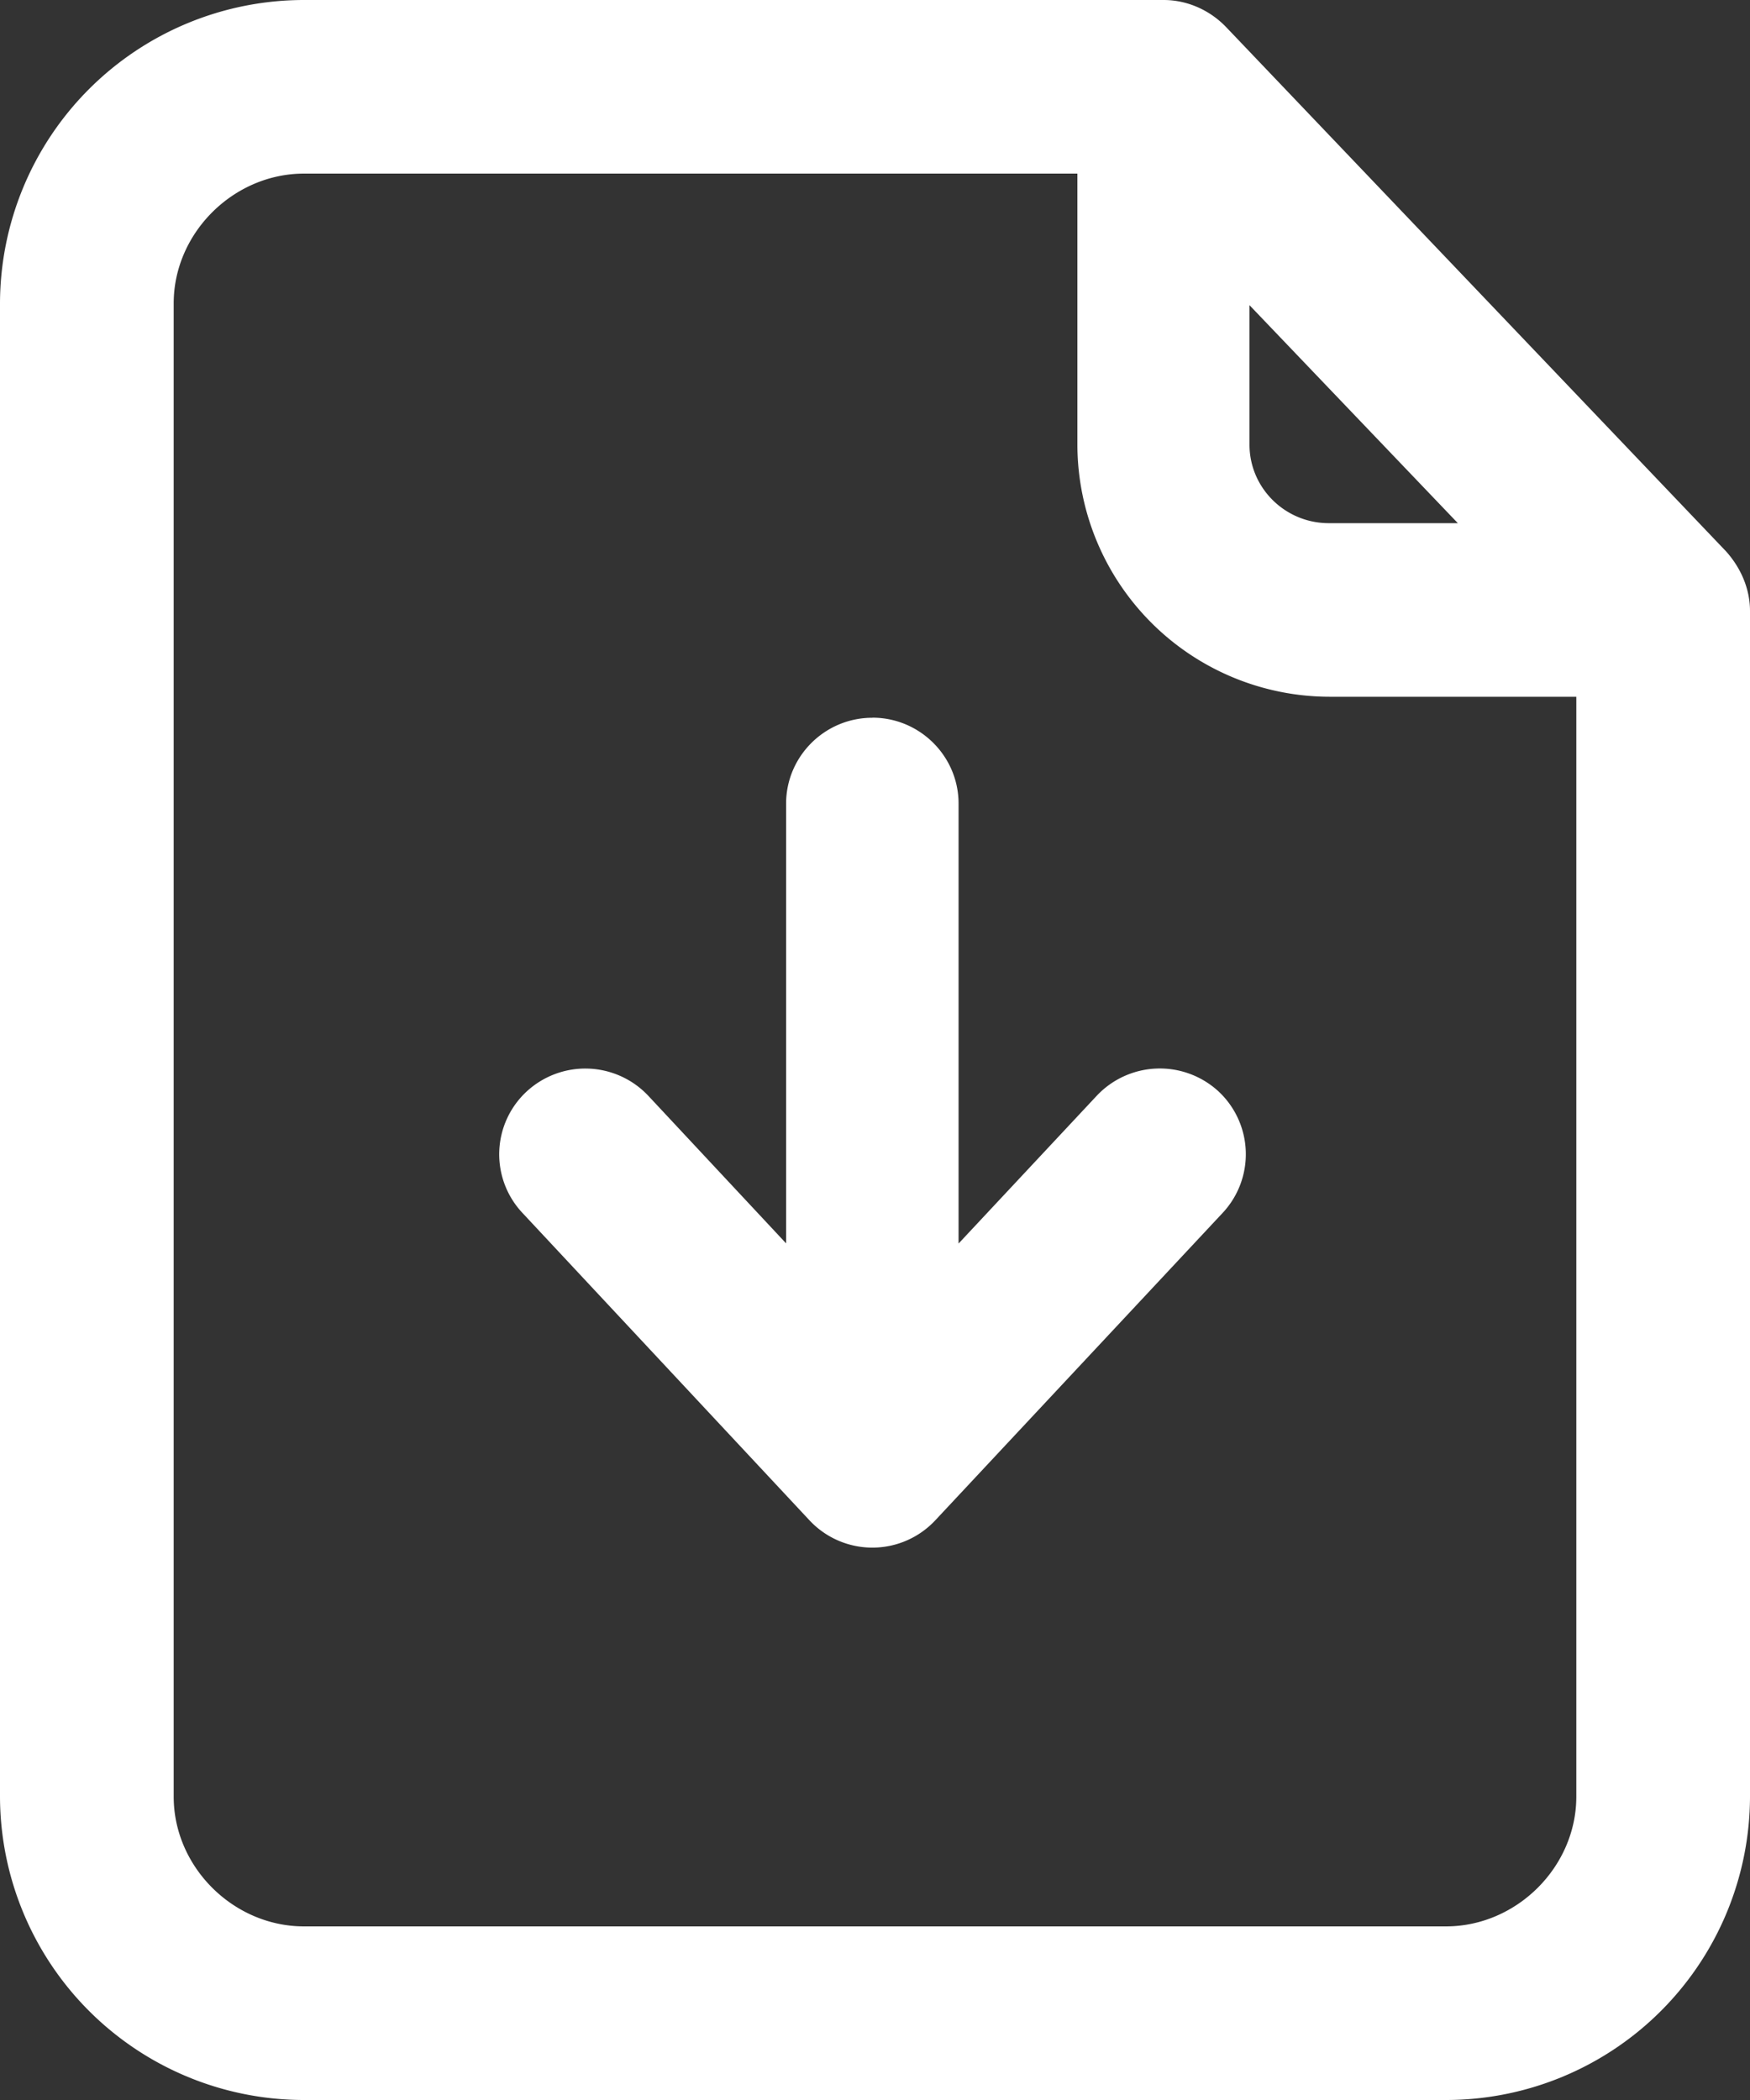 <svg width="20" height="24" xmlns="http://www.w3.org/2000/svg"><rect width="100%" height="100%" fill="#333333" stroke="none"/><path d="M13.3 0c.266 0 .527.114.717.314l5.71 5.988c.176.197.273.438.273.68v13.55A3.475 3.475 0 0 1 16.526 24H3.475A3.475 3.475 0 0 1 0 20.533V3.467A3.475 3.475 0 0 1 3.475 0Zm-.987 1.984H3.475c-.808 0-1.49.68-1.49 1.483v17.066c0 .804.682 1.483 1.49 1.483h13.05c.808 0 1.49-.68 1.49-1.483V7.963h-2.814a2.887 2.887 0 0 1-2.888-2.88V1.983ZM9.97 8.202c.543 0 .985.441.985.982v5.028l1.58-1.69a.99.99 0 0 1 1.394-.046.982.982 0 0 1 .044 1.386l-3.283 3.512a.984.984 0 0 1-1.437.003L5.969 13.86a.978.978 0 0 1 .047-1.383.988.988 0 0 1 1.39.043l1.578 1.69V9.185c0-.541.442-.982.986-.982Zm4.31-4.714v1.594c0 .495.407.897.906.897h1.475l-2.38-2.49Z" fill="#FFF" fill-rule="evenodd"/></svg>